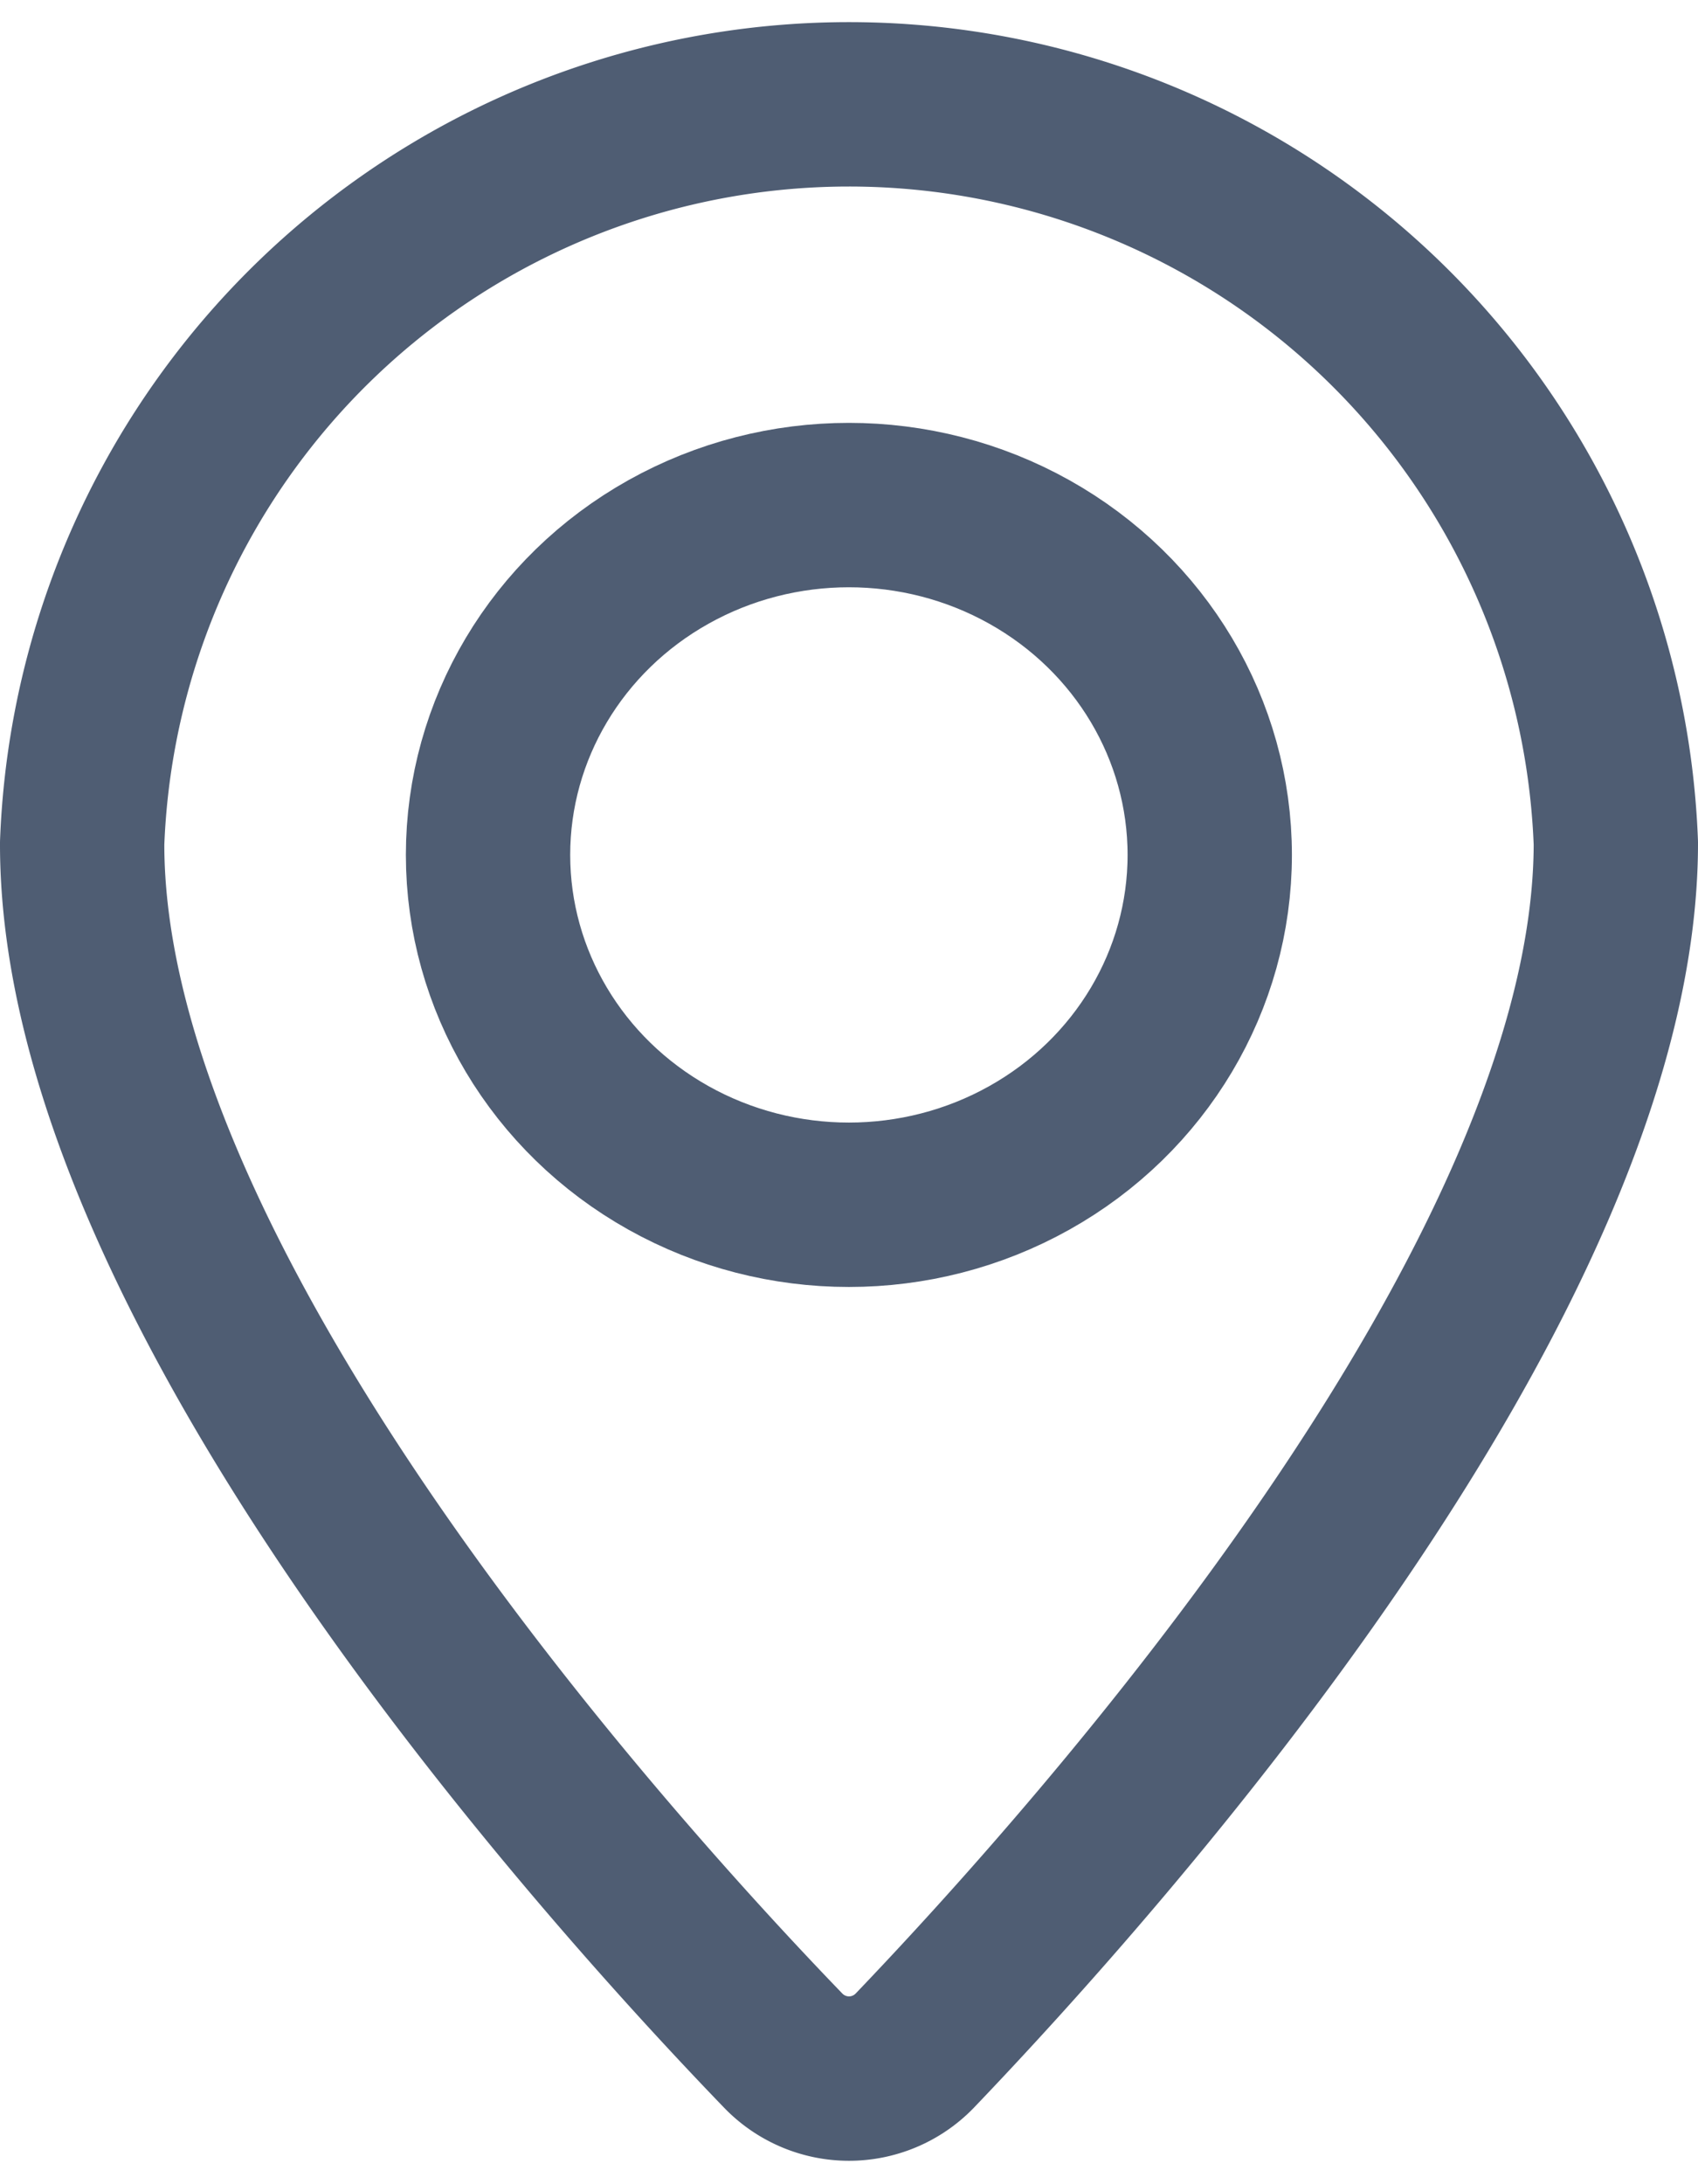 <svg xmlns="http://www.w3.org/2000/svg" width="14" height="18" viewBox="0 0 15.5 19.5">
  <g id="pin" transform="translate(-299.033 -1009.827)">
    <path id="Path_84613" data-name="Path 84613" d="M313.783,1017.306c0,3.982-4.708,9.25-6.4,11.017a.834.834,0,0,1-1.2,0c-1.7-1.761-6.409-7.013-6.4-11.018a7.005,7.005,0,0,1,14,0Z" fill="none" stroke="#4f5d73" stroke-linecap="round" stroke-linejoin="round" stroke-width="1.5"/>
    <ellipse id="Ellipse_574" data-name="Ellipse 574" cx="3.294" cy="3.192" rx="3.294" ry="3.192" transform="translate(303.488 1014.221)" fill="none" stroke="#4f5d73" stroke-linecap="round" stroke-linejoin="round" stroke-width="1.5"/>
  </g>
</svg>
